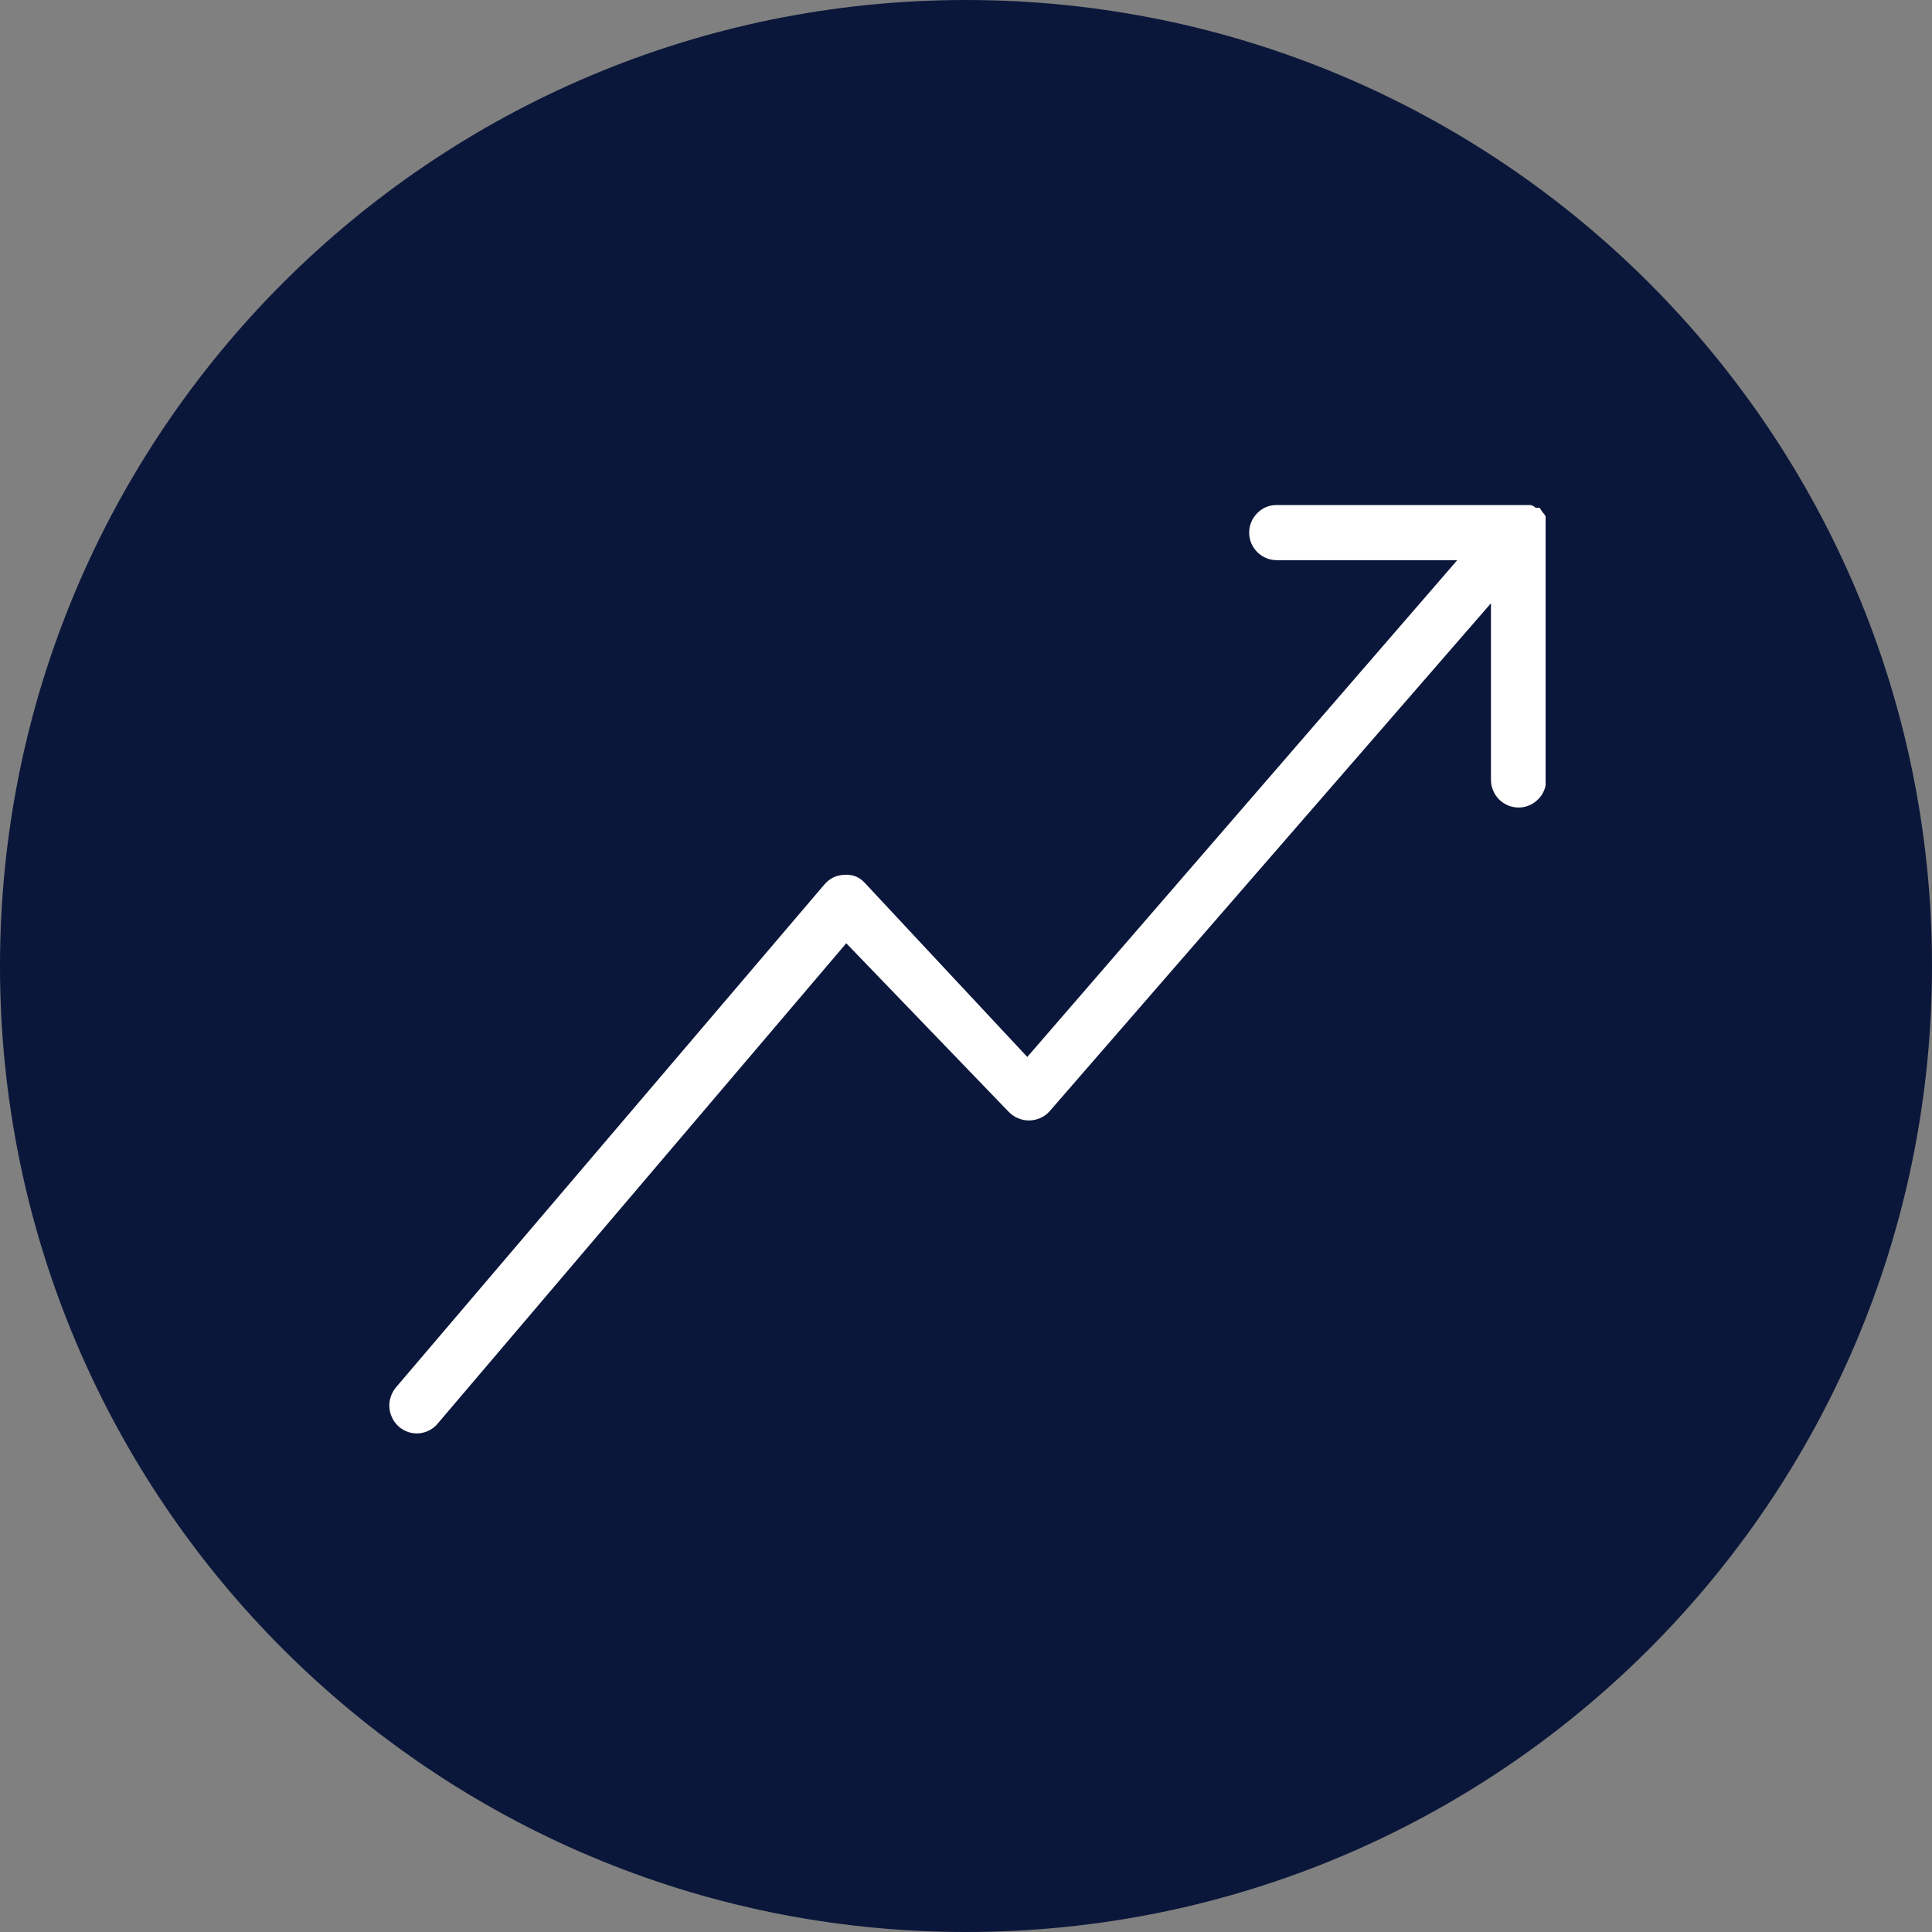 <?xml version="1.0" encoding="UTF-8"?> <svg xmlns="http://www.w3.org/2000/svg" xmlns:xlink="http://www.w3.org/1999/xlink" width="100" zoomAndPan="magnify" viewBox="0 0 75 75" height="100" preserveAspectRatio="xMidYMid meet" version="1.0"><rect x="0" y="0" width="75" height="75" fill="#808080" stroke="none"/><defs><clipPath id="02c413306d"><path d="M 37.5 0 C 16.789 0 0 16.789 0 37.5 C 0 58.211 16.789 75 37.5 75 C 58.211 75 75 58.211 75 37.5 C 75 16.789 58.211 0 37.5 0 Z M 37.5 0 " clip-rule="nonzero"></path></clipPath><clipPath id="15ab31ca87"><path d="M 15 19.305 L 60 19.305 L 60 56 L 15 56 Z M 15 19.305 " clip-rule="nonzero"></path></clipPath></defs><g clip-path="url(#02c413306d)"><rect x="-7.5" width="90" fill="#0b173a" y="-7.5" height="90" fill-opacity="1"></rect></g><g clip-path="url(#15ab31ca87)"><path fill="#ffffff" d="M 60 20.461 L 60 20.227 C 60.008 20.168 60.008 20.109 60 20.055 C 59.977 19.996 59.941 19.945 59.895 19.902 L 59.766 19.711 L 59.613 19.711 C 59.559 19.66 59.492 19.625 59.422 19.605 L 49.562 19.605 C 49.422 19.605 49.285 19.629 49.152 19.684 C 49.023 19.738 48.906 19.816 48.809 19.918 C 48.707 20.02 48.629 20.133 48.574 20.266 C 48.52 20.395 48.492 20.531 48.492 20.676 C 48.492 20.816 48.52 20.953 48.574 21.086 C 48.629 21.215 48.707 21.332 48.809 21.434 C 48.906 21.531 49.023 21.609 49.152 21.664 C 49.285 21.719 49.422 21.746 49.562 21.746 L 56.57 21.746 L 39.879 41.031 L 33.578 34.281 C 33.359 34.039 33.09 33.934 32.766 33.961 C 32.449 33.977 32.195 34.105 31.992 34.348 L 15.363 53.867 C 15.273 53.977 15.207 54.102 15.164 54.238 C 15.121 54.375 15.105 54.512 15.117 54.656 C 15.129 54.797 15.168 54.93 15.234 55.059 C 15.297 55.188 15.387 55.297 15.492 55.391 C 15.602 55.48 15.723 55.551 15.855 55.594 C 15.992 55.637 16.129 55.652 16.27 55.641 C 16.41 55.629 16.543 55.59 16.672 55.523 C 16.797 55.457 16.902 55.371 16.992 55.262 L 32.852 36.617 L 39.148 43.152 C 39.254 43.262 39.375 43.348 39.512 43.406 C 39.648 43.465 39.793 43.496 39.941 43.496 C 40.094 43.496 40.238 43.465 40.375 43.406 C 40.512 43.348 40.633 43.262 40.734 43.152 L 57.879 23.418 L 57.879 30.273 C 57.879 30.418 57.906 30.555 57.961 30.684 C 58.016 30.816 58.094 30.934 58.191 31.031 C 58.293 31.133 58.41 31.211 58.539 31.266 C 58.672 31.32 58.809 31.348 58.949 31.348 C 59.094 31.348 59.23 31.32 59.359 31.266 C 59.492 31.211 59.605 31.133 59.707 31.031 C 59.809 30.934 59.887 30.816 59.941 30.684 C 59.996 30.555 60.02 30.418 60.02 30.273 L 60.02 20.461 Z M 60 20.461 " fill-opacity="1" fill-rule="nonzero"></path></g></svg> 